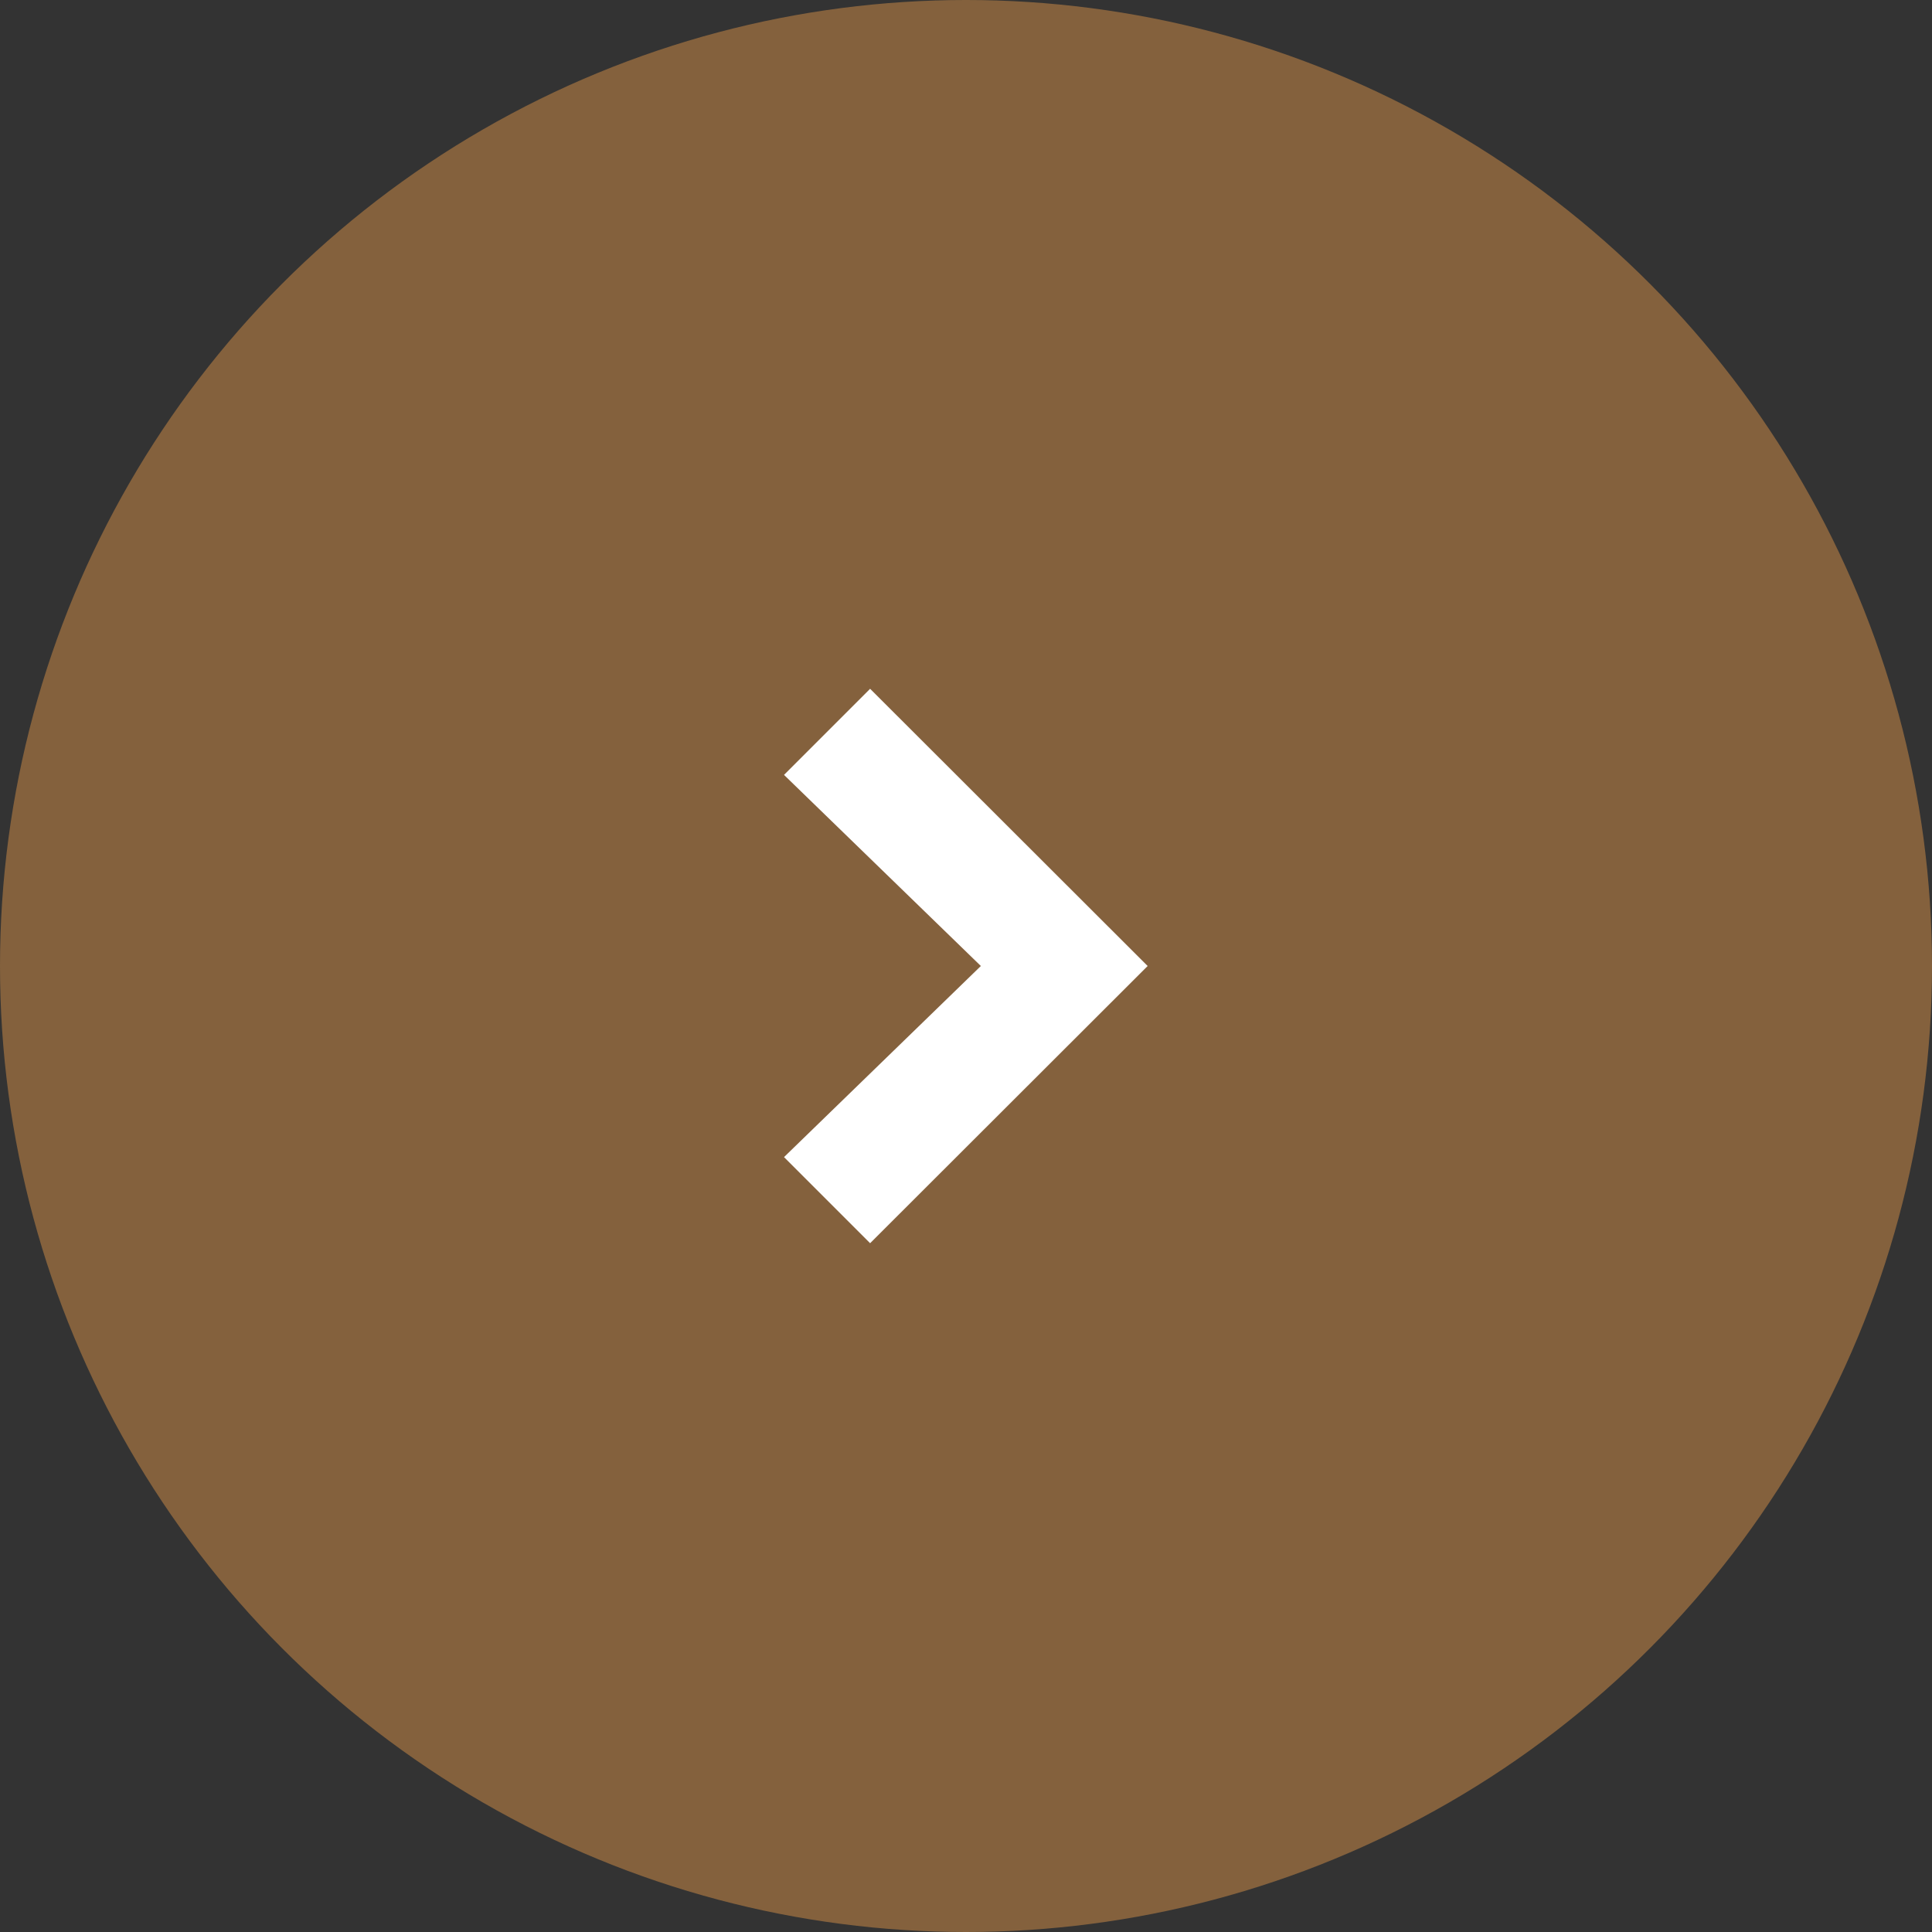 <?xml version="1.0" encoding="UTF-8"?><svg id="Layer_2" xmlns="http://www.w3.org/2000/svg" viewBox="0 0 57.22 57.22"><rect x="0" y="0" width="57.22" height="57.22" fill="#333333" stroke="none"/><defs><style>.cls-1{fill:#fff;}.cls-2{fill:#84613d;}</style></defs><g id="Layer_1-2"><g><circle class="cls-2" cx="28.61" cy="28.61" r="28.61"/><path class="cls-1" d="M25.77,36.82l-2.55-2.55,5.83-5.66-5.83-5.66,2.55-2.55,8.22,8.21-8.22,8.21Z"/></g></g></svg>